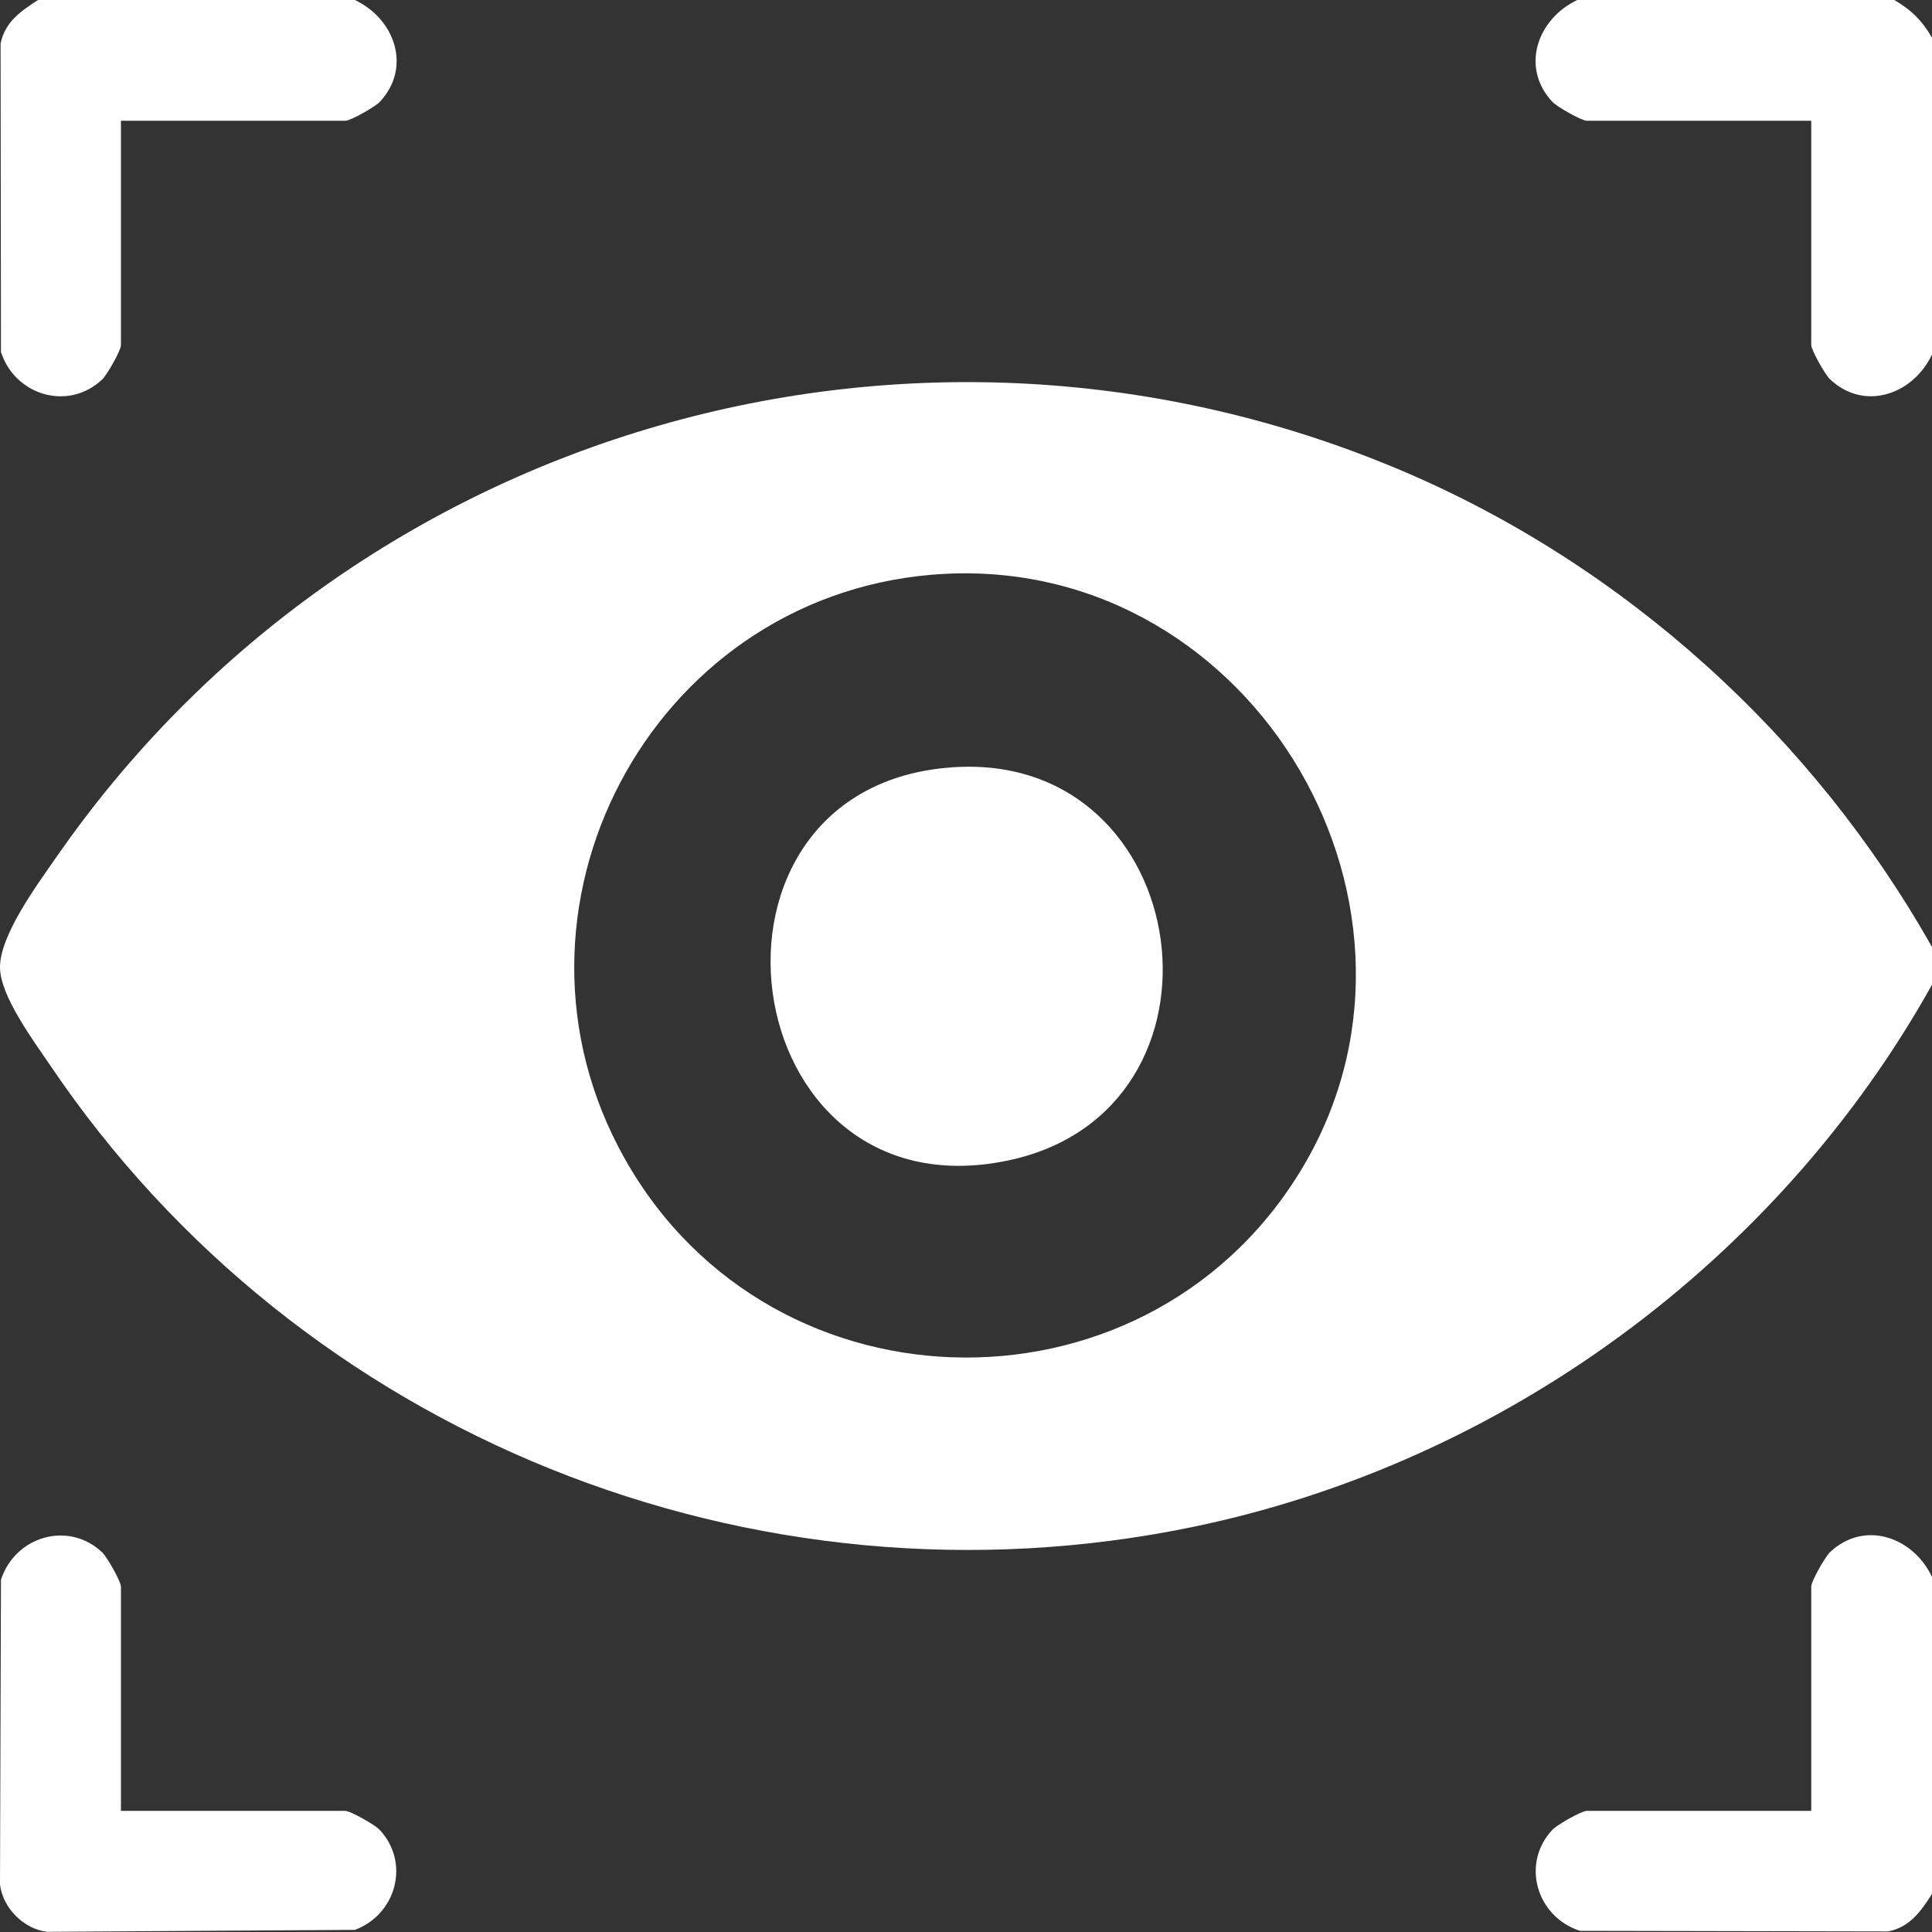 <?xml version="1.0" encoding="UTF-8"?> <svg xmlns="http://www.w3.org/2000/svg" id="Layer_1" viewBox="0 0 100 100"><rect x="0" y="0" width="100" height="100" fill="#333333" stroke="none"/><defs><style>.cls-1{fill:none;}.cls-2{fill:#fff;}</style></defs><path class="cls-2" d="M6.26,93.74v-11.62c0-.26-.71-1.52-.97-1.77-1.76-1.66-4.52-.82-5.24,1.42l-.05,15.78c.15,1.21,1.23,2.3,2.44,2.44l15.93-.1c2.14-.8,2.88-3.48,1.27-5.19-.25-.26-1.51-.97-1.77-.97H6.26Z"></path><path class="cls-2" d="M100,49.02v1.95c-7.98,14.29-22.17,24.73-38.24,28.06-22.74,4.71-46.25-4.74-59.17-23.9C1.73,53.86.03,51.58,0,50.1c-.03-1.67,1.92-4.3,2.9-5.71,15.44-22.3,44.61-30.68,69.7-20.01,11.54,4.91,21.26,13.75,27.4,24.64ZM48.21,29.75c-14.59,1.24-23.08,17.4-15.88,30.21,7.68,13.68,27.51,13.76,35.29.13s-3.17-31.72-19.41-30.34Z"></path><path class="cls-2" d="M18.37,0c2.07.98,2.96,3.5,1.28,5.28-.25.26-1.51.97-1.77.97H6.26v11.62c0,.26-.71,1.52-.97,1.77-1.76,1.66-4.52.82-5.24-1.42L.03,2.26C.25,1.14,1.08.57,1.97,0h16.4Z"></path><path class="cls-2" d="M98.05,0c.89.52,1.43,1.06,1.95,1.95v16.4c-.98,2.07-3.5,2.96-5.28,1.28-.26-.25-.97-1.51-.97-1.77V6.25h-11.62c-.26,0-1.52-.71-1.77-.97-1.68-1.78-.79-4.3,1.28-5.28h16.4Z"></path><path class="cls-2" d="M100,81.63v16.4c-.57.89-1.14,1.71-2.26,1.94l-15.96-.03c-2.24-.72-3.08-3.48-1.42-5.24.25-.26,1.51-.97,1.77-.97h11.62v-11.62c0-.26.71-1.52.97-1.77,1.78-1.68,4.3-.79,5.28,1.28Z"></path><path class="cls-2" d="M49.38,39.71c12.54-.79,15.06,17.8,2.78,20.36-14.31,2.99-17.22-19.45-2.78-20.36Z"></path><rect class="cls-1" width="100" height="100"></rect></svg> 